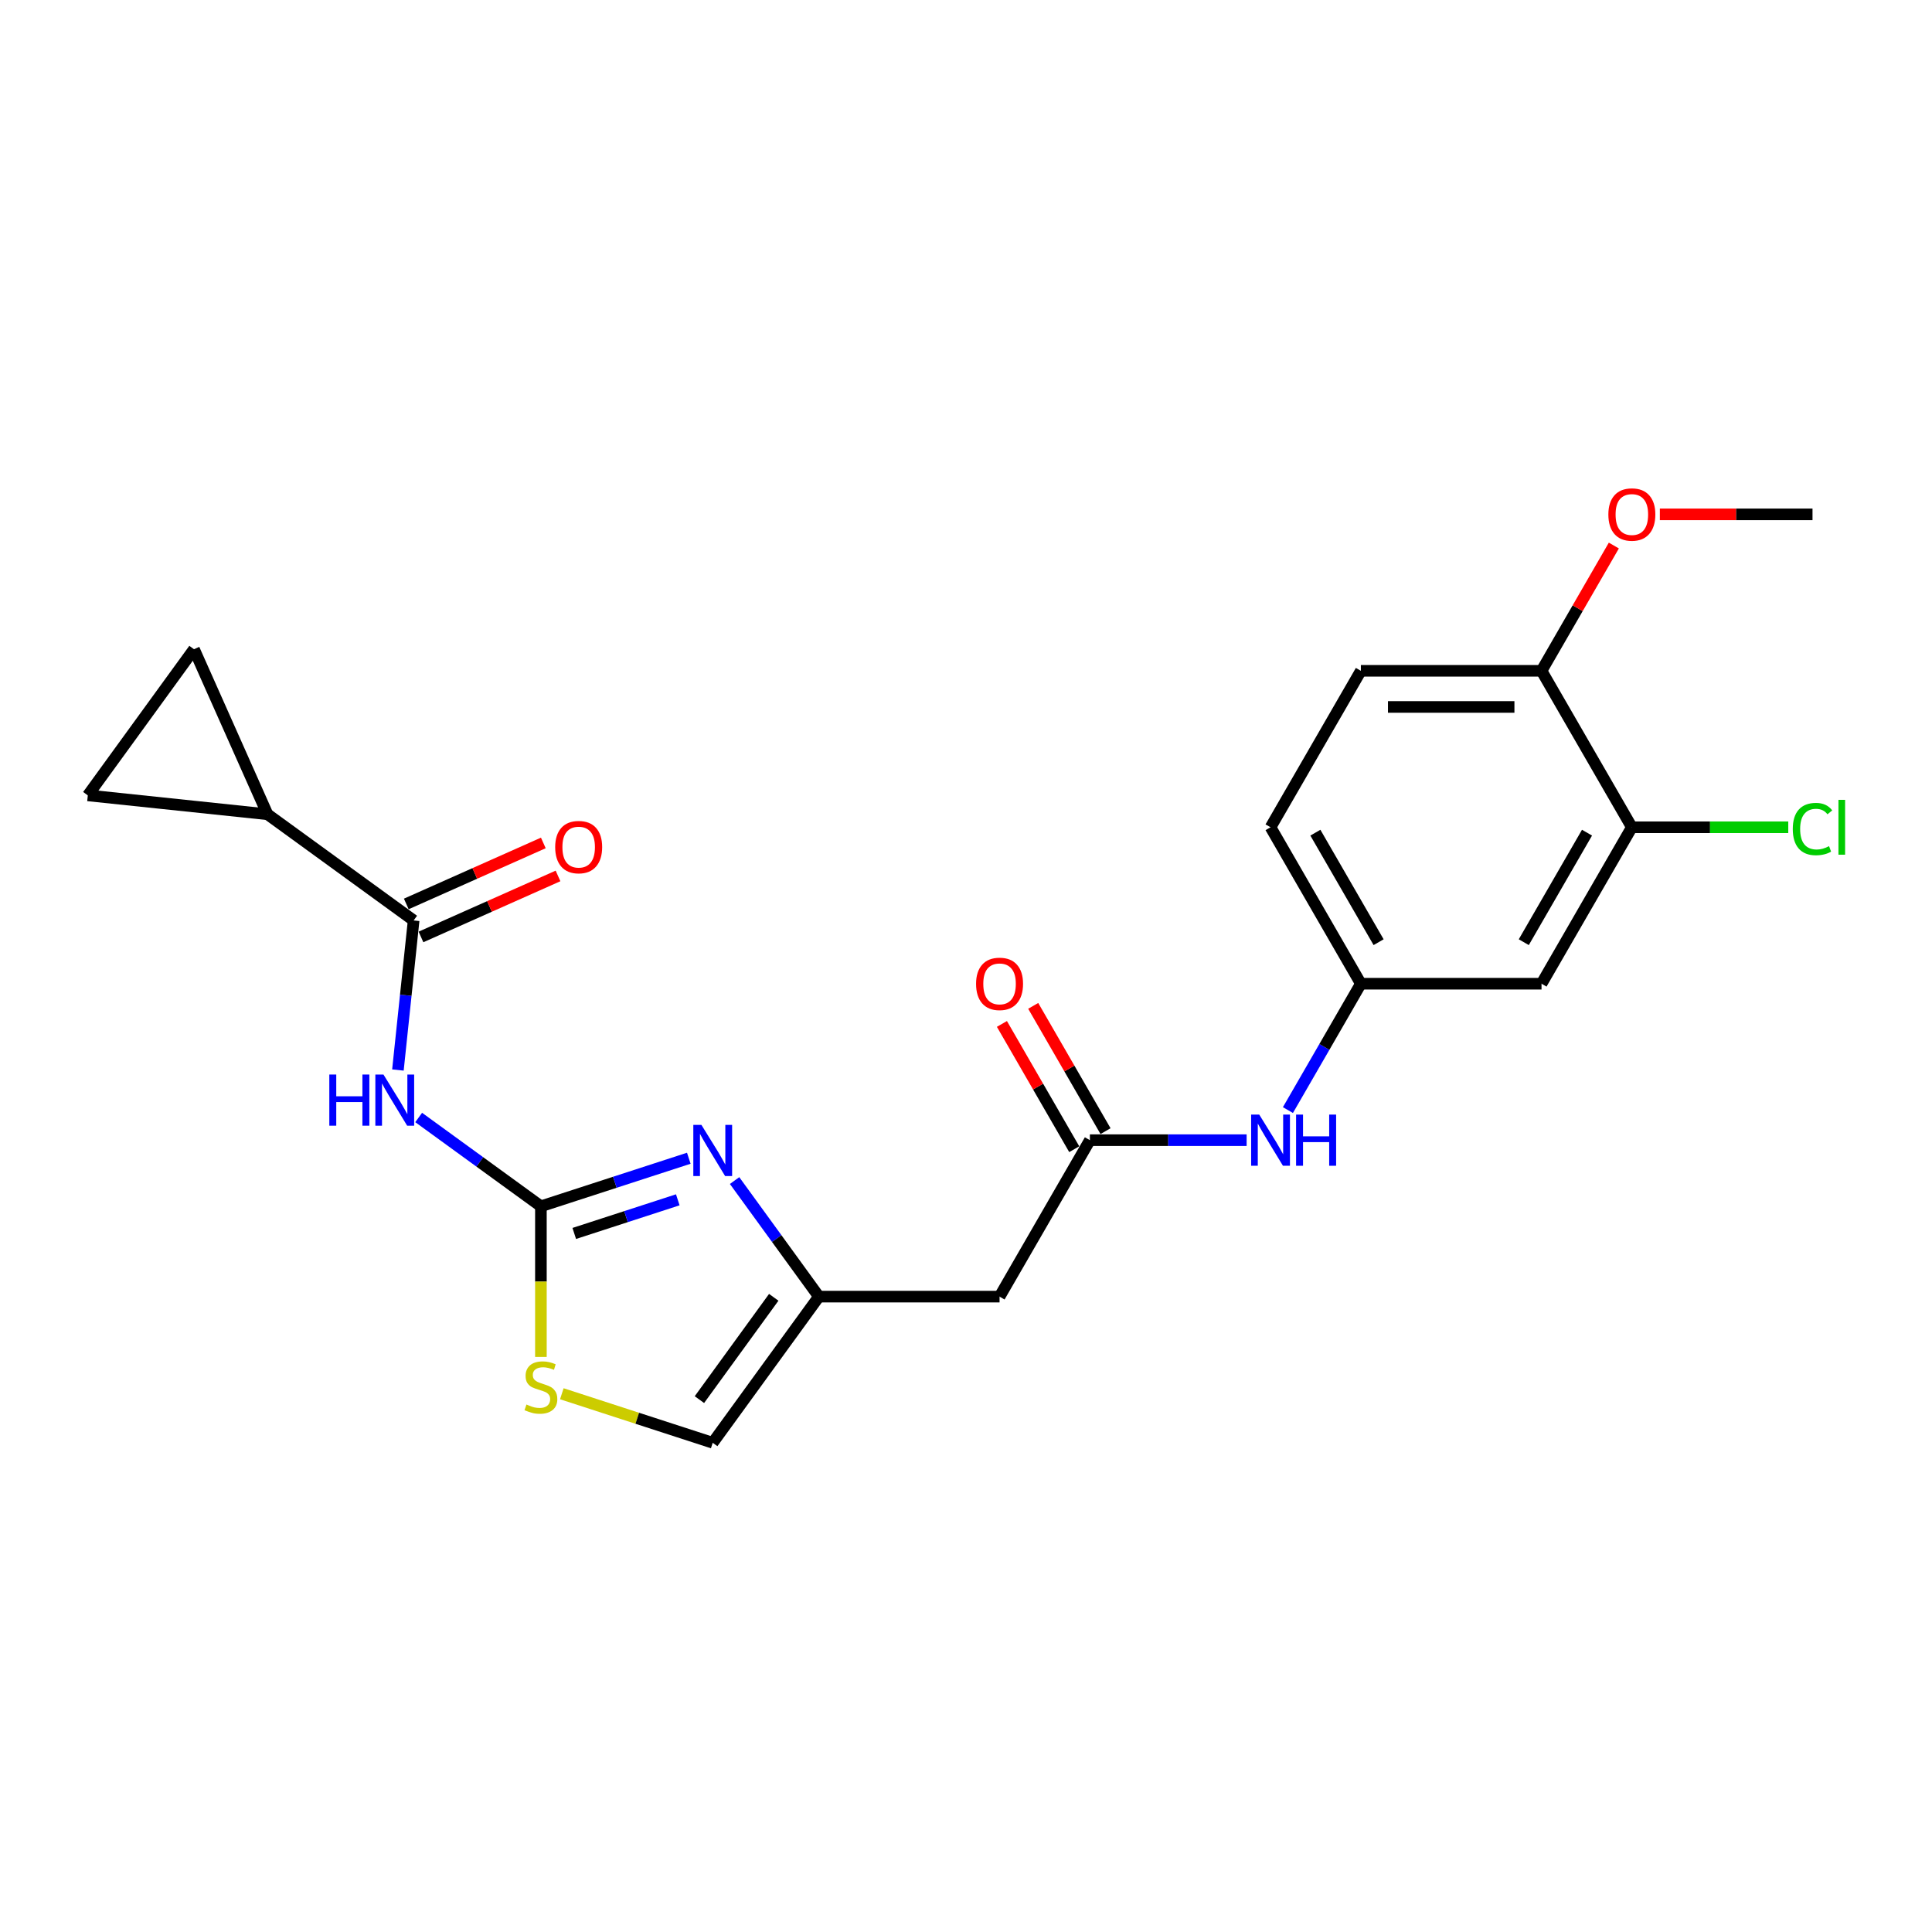 <?xml version='1.0' encoding='iso-8859-1'?>
<svg version='1.1' baseProfile='full'
              xmlns='http://www.w3.org/2000/svg'
                      xmlns:rdkit='http://www.rdkit.org/xml'
                      xmlns:xlink='http://www.w3.org/1999/xlink'
                  xml:space='preserve'
width='1000px' height='1000px' viewBox='0 0 1000 1000'>
<!-- END OF HEADER -->
<rect style='opacity:1.0;fill:#FFFFFF;stroke:none' width='1000' height='1000' x='0' y='0'> </rect>
<path class='bond-0' d='M 279.972,624.377 L 248.338,601.394' style='fill:none;fill-rule:evenodd;stroke:#000000;stroke-width:6px;stroke-linecap:butt;stroke-linejoin:miter;stroke-opacity:1' />
<path class='bond-0' d='M 248.338,601.394 L 216.704,578.41' style='fill:none;fill-rule:evenodd;stroke:#0000FF;stroke-width:6px;stroke-linecap:butt;stroke-linejoin:miter;stroke-opacity:1' />
<path class='bond-1' d='M 279.972,624.377 L 318.247,611.941' style='fill:none;fill-rule:evenodd;stroke:#000000;stroke-width:6px;stroke-linecap:butt;stroke-linejoin:miter;stroke-opacity:1' />
<path class='bond-1' d='M 318.247,611.941 L 356.522,599.505' style='fill:none;fill-rule:evenodd;stroke:#0000FF;stroke-width:6px;stroke-linecap:butt;stroke-linejoin:miter;stroke-opacity:1' />
<path class='bond-1' d='M 297.233,638.432 L 324.026,629.727' style='fill:none;fill-rule:evenodd;stroke:#000000;stroke-width:6px;stroke-linecap:butt;stroke-linejoin:miter;stroke-opacity:1' />
<path class='bond-1' d='M 324.026,629.727 L 350.818,621.022' style='fill:none;fill-rule:evenodd;stroke:#0000FF;stroke-width:6px;stroke-linecap:butt;stroke-linejoin:miter;stroke-opacity:1' />
<path class='bond-4' d='M 279.972,624.377 L 279.972,663.36' style='fill:none;fill-rule:evenodd;stroke:#000000;stroke-width:6px;stroke-linecap:butt;stroke-linejoin:miter;stroke-opacity:1' />
<path class='bond-4' d='M 279.972,663.36 L 279.972,702.343' style='fill:none;fill-rule:evenodd;stroke:#CCCC00;stroke-width:6px;stroke-linecap:butt;stroke-linejoin:miter;stroke-opacity:1' />
<path class='bond-2' d='M 205.961,553.837 L 210.029,515.129' style='fill:none;fill-rule:evenodd;stroke:#0000FF;stroke-width:6px;stroke-linecap:butt;stroke-linejoin:miter;stroke-opacity:1' />
<path class='bond-2' d='M 210.029,515.129 L 214.097,476.421' style='fill:none;fill-rule:evenodd;stroke:#000000;stroke-width:6px;stroke-linecap:butt;stroke-linejoin:miter;stroke-opacity:1' />
<path class='bond-3' d='M 380.22,611.06 L 402.042,641.096' style='fill:none;fill-rule:evenodd;stroke:#0000FF;stroke-width:6px;stroke-linecap:butt;stroke-linejoin:miter;stroke-opacity:1' />
<path class='bond-3' d='M 402.042,641.096 L 423.864,671.131' style='fill:none;fill-rule:evenodd;stroke:#000000;stroke-width:6px;stroke-linecap:butt;stroke-linejoin:miter;stroke-opacity:1' />
<path class='bond-5' d='M 214.097,476.421 L 138.449,421.459' style='fill:none;fill-rule:evenodd;stroke:#000000;stroke-width:6px;stroke-linecap:butt;stroke-linejoin:miter;stroke-opacity:1' />
<path class='bond-15' d='M 217.901,484.963 L 253.365,469.173' style='fill:none;fill-rule:evenodd;stroke:#000000;stroke-width:6px;stroke-linecap:butt;stroke-linejoin:miter;stroke-opacity:1' />
<path class='bond-15' d='M 253.365,469.173 L 288.83,453.384' style='fill:none;fill-rule:evenodd;stroke:#FF0000;stroke-width:6px;stroke-linecap:butt;stroke-linejoin:miter;stroke-opacity:1' />
<path class='bond-15' d='M 210.294,467.879 L 245.759,452.089' style='fill:none;fill-rule:evenodd;stroke:#000000;stroke-width:6px;stroke-linecap:butt;stroke-linejoin:miter;stroke-opacity:1' />
<path class='bond-15' d='M 245.759,452.089 L 281.223,436.299' style='fill:none;fill-rule:evenodd;stroke:#FF0000;stroke-width:6px;stroke-linecap:butt;stroke-linejoin:miter;stroke-opacity:1' />
<path class='bond-7' d='M 423.864,671.131 L 517.371,671.131' style='fill:none;fill-rule:evenodd;stroke:#000000;stroke-width:6px;stroke-linecap:butt;stroke-linejoin:miter;stroke-opacity:1' />
<path class='bond-23' d='M 423.864,671.131 L 368.902,746.779' style='fill:none;fill-rule:evenodd;stroke:#000000;stroke-width:6px;stroke-linecap:butt;stroke-linejoin:miter;stroke-opacity:1' />
<path class='bond-23' d='M 400.49,671.486 L 362.017,724.44' style='fill:none;fill-rule:evenodd;stroke:#000000;stroke-width:6px;stroke-linecap:butt;stroke-linejoin:miter;stroke-opacity:1' />
<path class='bond-10' d='M 290.8,721.402 L 329.851,734.091' style='fill:none;fill-rule:evenodd;stroke:#CCCC00;stroke-width:6px;stroke-linecap:butt;stroke-linejoin:miter;stroke-opacity:1' />
<path class='bond-10' d='M 329.851,734.091 L 368.902,746.779' style='fill:none;fill-rule:evenodd;stroke:#000000;stroke-width:6px;stroke-linecap:butt;stroke-linejoin:miter;stroke-opacity:1' />
<path class='bond-8' d='M 138.449,421.459 L 45.455,411.685' style='fill:none;fill-rule:evenodd;stroke:#000000;stroke-width:6px;stroke-linecap:butt;stroke-linejoin:miter;stroke-opacity:1' />
<path class='bond-9' d='M 138.449,421.459 L 100.416,336.037' style='fill:none;fill-rule:evenodd;stroke:#000000;stroke-width:6px;stroke-linecap:butt;stroke-linejoin:miter;stroke-opacity:1' />
<path class='bond-6' d='M 564.124,590.152 L 517.371,671.131' style='fill:none;fill-rule:evenodd;stroke:#000000;stroke-width:6px;stroke-linecap:butt;stroke-linejoin:miter;stroke-opacity:1' />
<path class='bond-13' d='M 564.124,590.152 L 604.687,590.152' style='fill:none;fill-rule:evenodd;stroke:#000000;stroke-width:6px;stroke-linecap:butt;stroke-linejoin:miter;stroke-opacity:1' />
<path class='bond-13' d='M 604.687,590.152 L 645.25,590.152' style='fill:none;fill-rule:evenodd;stroke:#0000FF;stroke-width:6px;stroke-linecap:butt;stroke-linejoin:miter;stroke-opacity:1' />
<path class='bond-17' d='M 572.222,585.476 L 553.504,553.056' style='fill:none;fill-rule:evenodd;stroke:#000000;stroke-width:6px;stroke-linecap:butt;stroke-linejoin:miter;stroke-opacity:1' />
<path class='bond-17' d='M 553.504,553.056 L 534.787,520.636' style='fill:none;fill-rule:evenodd;stroke:#FF0000;stroke-width:6px;stroke-linecap:butt;stroke-linejoin:miter;stroke-opacity:1' />
<path class='bond-17' d='M 556.026,594.827 L 537.308,562.407' style='fill:none;fill-rule:evenodd;stroke:#000000;stroke-width:6px;stroke-linecap:butt;stroke-linejoin:miter;stroke-opacity:1' />
<path class='bond-17' d='M 537.308,562.407 L 518.591,529.987' style='fill:none;fill-rule:evenodd;stroke:#FF0000;stroke-width:6px;stroke-linecap:butt;stroke-linejoin:miter;stroke-opacity:1' />
<path class='bond-24' d='M 45.455,411.685 L 100.416,336.037' style='fill:none;fill-rule:evenodd;stroke:#000000;stroke-width:6px;stroke-linecap:butt;stroke-linejoin:miter;stroke-opacity:1' />
<path class='bond-11' d='M 844.644,428.193 L 797.891,509.172' style='fill:none;fill-rule:evenodd;stroke:#000000;stroke-width:6px;stroke-linecap:butt;stroke-linejoin:miter;stroke-opacity:1' />
<path class='bond-11' d='M 821.435,430.989 L 788.708,487.675' style='fill:none;fill-rule:evenodd;stroke:#000000;stroke-width:6px;stroke-linecap:butt;stroke-linejoin:miter;stroke-opacity:1' />
<path class='bond-19' d='M 844.644,428.193 L 885.123,428.193' style='fill:none;fill-rule:evenodd;stroke:#000000;stroke-width:6px;stroke-linecap:butt;stroke-linejoin:miter;stroke-opacity:1' />
<path class='bond-19' d='M 885.123,428.193 L 925.602,428.193' style='fill:none;fill-rule:evenodd;stroke:#00CC00;stroke-width:6px;stroke-linecap:butt;stroke-linejoin:miter;stroke-opacity:1' />
<path class='bond-25' d='M 844.644,428.193 L 797.891,347.214' style='fill:none;fill-rule:evenodd;stroke:#000000;stroke-width:6px;stroke-linecap:butt;stroke-linejoin:miter;stroke-opacity:1' />
<path class='bond-12' d='M 797.891,509.172 L 704.384,509.172' style='fill:none;fill-rule:evenodd;stroke:#000000;stroke-width:6px;stroke-linecap:butt;stroke-linejoin:miter;stroke-opacity:1' />
<path class='bond-14' d='M 666.625,574.573 L 685.504,541.873' style='fill:none;fill-rule:evenodd;stroke:#0000FF;stroke-width:6px;stroke-linecap:butt;stroke-linejoin:miter;stroke-opacity:1' />
<path class='bond-14' d='M 685.504,541.873 L 704.384,509.172' style='fill:none;fill-rule:evenodd;stroke:#000000;stroke-width:6px;stroke-linecap:butt;stroke-linejoin:miter;stroke-opacity:1' />
<path class='bond-20' d='M 704.384,509.172 L 657.631,428.193' style='fill:none;fill-rule:evenodd;stroke:#000000;stroke-width:6px;stroke-linecap:butt;stroke-linejoin:miter;stroke-opacity:1' />
<path class='bond-20' d='M 713.567,487.675 L 680.839,430.989' style='fill:none;fill-rule:evenodd;stroke:#000000;stroke-width:6px;stroke-linecap:butt;stroke-linejoin:miter;stroke-opacity:1' />
<path class='bond-16' d='M 797.891,347.214 L 704.384,347.214' style='fill:none;fill-rule:evenodd;stroke:#000000;stroke-width:6px;stroke-linecap:butt;stroke-linejoin:miter;stroke-opacity:1' />
<path class='bond-16' d='M 783.865,365.915 L 718.41,365.915' style='fill:none;fill-rule:evenodd;stroke:#000000;stroke-width:6px;stroke-linecap:butt;stroke-linejoin:miter;stroke-opacity:1' />
<path class='bond-21' d='M 797.891,347.214 L 816.608,314.794' style='fill:none;fill-rule:evenodd;stroke:#000000;stroke-width:6px;stroke-linecap:butt;stroke-linejoin:miter;stroke-opacity:1' />
<path class='bond-21' d='M 816.608,314.794 L 835.326,282.374' style='fill:none;fill-rule:evenodd;stroke:#FF0000;stroke-width:6px;stroke-linecap:butt;stroke-linejoin:miter;stroke-opacity:1' />
<path class='bond-18' d='M 704.384,347.214 L 657.631,428.193' style='fill:none;fill-rule:evenodd;stroke:#000000;stroke-width:6px;stroke-linecap:butt;stroke-linejoin:miter;stroke-opacity:1' />
<path class='bond-22' d='M 859.138,266.235 L 898.644,266.235' style='fill:none;fill-rule:evenodd;stroke:#FF0000;stroke-width:6px;stroke-linecap:butt;stroke-linejoin:miter;stroke-opacity:1' />
<path class='bond-22' d='M 898.644,266.235 L 938.151,266.235' style='fill:none;fill-rule:evenodd;stroke:#000000;stroke-width:6px;stroke-linecap:butt;stroke-linejoin:miter;stroke-opacity:1' />
<path  class='atom-1' d='M 170.455 556.175
L 174.046 556.175
L 174.046 567.433
L 187.586 567.433
L 187.586 556.175
L 191.176 556.175
L 191.176 582.656
L 187.586 582.656
L 187.586 570.425
L 174.046 570.425
L 174.046 582.656
L 170.455 582.656
L 170.455 556.175
' fill='#0000FF'/>
<path  class='atom-1' d='M 198.47 556.175
L 207.147 570.201
Q 208.008 571.585, 209.391 574.091
Q 210.775 576.597, 210.85 576.746
L 210.85 556.175
L 214.366 556.175
L 214.366 582.656
L 210.738 582.656
L 201.425 567.321
Q 200.34 565.526, 199.181 563.468
Q 198.058 561.411, 197.722 560.775
L 197.722 582.656
L 194.281 582.656
L 194.281 556.175
L 198.47 556.175
' fill='#0000FF'/>
<path  class='atom-2' d='M 363.049 582.242
L 371.726 596.268
Q 372.586 597.652, 373.97 600.158
Q 375.354 602.663, 375.429 602.813
L 375.429 582.242
L 378.945 582.242
L 378.945 608.723
L 375.317 608.723
L 366.003 593.388
Q 364.919 591.592, 363.759 589.535
Q 362.637 587.478, 362.3 586.842
L 362.3 608.723
L 358.859 608.723
L 358.859 582.242
L 363.049 582.242
' fill='#0000FF'/>
<path  class='atom-5' d='M 272.491 726.973
Q 272.791 727.085, 274.025 727.609
Q 275.259 728.132, 276.606 728.469
Q 277.99 728.768, 279.336 728.768
Q 281.842 728.768, 283.301 727.571
Q 284.759 726.337, 284.759 724.205
Q 284.759 722.746, 284.011 721.849
Q 283.301 720.951, 282.179 720.465
Q 281.057 719.979, 279.186 719.418
Q 276.83 718.707, 275.409 718.034
Q 274.025 717.36, 273.015 715.939
Q 272.043 714.518, 272.043 712.124
Q 272.043 708.795, 274.287 706.738
Q 276.568 704.681, 281.057 704.681
Q 284.124 704.681, 287.602 706.14
L 286.742 709.02
Q 283.563 707.711, 281.169 707.711
Q 278.588 707.711, 277.167 708.795
Q 275.745 709.842, 275.783 711.675
Q 275.783 713.096, 276.493 713.957
Q 277.241 714.817, 278.289 715.303
Q 279.373 715.789, 281.169 716.351
Q 283.563 717.099, 284.984 717.847
Q 286.405 718.595, 287.415 720.128
Q 288.462 721.624, 288.462 724.205
Q 288.462 727.871, 285.994 729.853
Q 283.563 731.798, 279.486 731.798
Q 277.129 731.798, 275.334 731.274
Q 273.576 730.788, 271.481 729.928
L 272.491 726.973
' fill='#CCCC00'/>
<path  class='atom-14' d='M 651.777 576.911
L 660.455 590.937
Q 661.315 592.321, 662.699 594.827
Q 664.083 597.333, 664.157 597.482
L 664.157 576.911
L 667.673 576.911
L 667.673 603.392
L 664.045 603.392
L 654.732 588.057
Q 653.647 586.262, 652.488 584.204
Q 651.366 582.147, 651.029 581.511
L 651.029 603.392
L 647.588 603.392
L 647.588 576.911
L 651.777 576.911
' fill='#0000FF'/>
<path  class='atom-14' d='M 670.852 576.911
L 674.443 576.911
L 674.443 588.169
L 687.983 588.169
L 687.983 576.911
L 691.574 576.911
L 691.574 603.392
L 687.983 603.392
L 687.983 591.161
L 674.443 591.161
L 674.443 603.392
L 670.852 603.392
L 670.852 576.911
' fill='#0000FF'/>
<path  class='atom-16' d='M 287.364 438.463
Q 287.364 432.105, 290.506 428.552
Q 293.648 424.998, 299.52 424.998
Q 305.392 424.998, 308.534 428.552
Q 311.676 432.105, 311.676 438.463
Q 311.676 444.897, 308.497 448.562
Q 305.318 452.19, 299.52 452.19
Q 293.685 452.19, 290.506 448.562
Q 287.364 444.934, 287.364 438.463
M 299.52 449.198
Q 303.56 449.198, 305.729 446.505
Q 307.936 443.774, 307.936 438.463
Q 307.936 433.264, 305.729 430.646
Q 303.56 427.99, 299.52 427.99
Q 295.481 427.99, 293.274 430.609
Q 291.105 433.227, 291.105 438.463
Q 291.105 443.812, 293.274 446.505
Q 295.481 449.198, 299.52 449.198
' fill='#FF0000'/>
<path  class='atom-18' d='M 505.215 509.247
Q 505.215 502.889, 508.357 499.335
Q 511.498 495.782, 517.371 495.782
Q 523.243 495.782, 526.385 499.335
Q 529.526 502.889, 529.526 509.247
Q 529.526 515.68, 526.347 519.346
Q 523.168 522.974, 517.371 522.974
Q 511.536 522.974, 508.357 519.346
Q 505.215 515.718, 505.215 509.247
M 517.371 519.982
Q 521.41 519.982, 523.579 517.289
Q 525.786 514.558, 525.786 509.247
Q 525.786 504.048, 523.579 501.43
Q 521.41 498.774, 517.371 498.774
Q 513.331 498.774, 511.124 501.393
Q 508.955 504.011, 508.955 509.247
Q 508.955 514.596, 511.124 517.289
Q 513.331 519.982, 517.371 519.982
' fill='#FF0000'/>
<path  class='atom-20' d='M 927.94 429.11
Q 927.94 422.527, 931.007 419.086
Q 934.111 415.607, 939.983 415.607
Q 945.444 415.607, 948.362 419.46
L 945.893 421.479
Q 943.761 418.674, 939.983 418.674
Q 935.981 418.674, 933.849 421.367
Q 931.755 424.023, 931.755 429.11
Q 931.755 434.346, 933.924 437.039
Q 936.131 439.732, 940.395 439.732
Q 943.312 439.732, 946.716 437.974
L 947.763 440.779
Q 946.379 441.677, 944.285 442.2
Q 942.19 442.724, 939.871 442.724
Q 934.111 442.724, 931.007 439.208
Q 927.94 435.692, 927.94 429.11
' fill='#00CC00'/>
<path  class='atom-20' d='M 951.578 413.999
L 955.019 413.999
L 955.019 442.387
L 951.578 442.387
L 951.578 413.999
' fill='#00CC00'/>
<path  class='atom-22' d='M 832.488 266.31
Q 832.488 259.951, 835.63 256.398
Q 838.772 252.845, 844.644 252.845
Q 850.516 252.845, 853.658 256.398
Q 856.8 259.951, 856.8 266.31
Q 856.8 272.743, 853.621 276.408
Q 850.441 280.036, 844.644 280.036
Q 838.809 280.036, 835.63 276.408
Q 832.488 272.78, 832.488 266.31
M 844.644 277.044
Q 848.683 277.044, 850.853 274.351
Q 853.06 271.621, 853.06 266.31
Q 853.06 261.111, 850.853 258.492
Q 848.683 255.837, 844.644 255.837
Q 840.605 255.837, 838.398 258.455
Q 836.228 261.073, 836.228 266.31
Q 836.228 271.658, 838.398 274.351
Q 840.605 277.044, 844.644 277.044
' fill='#FF0000'/>
</svg>
